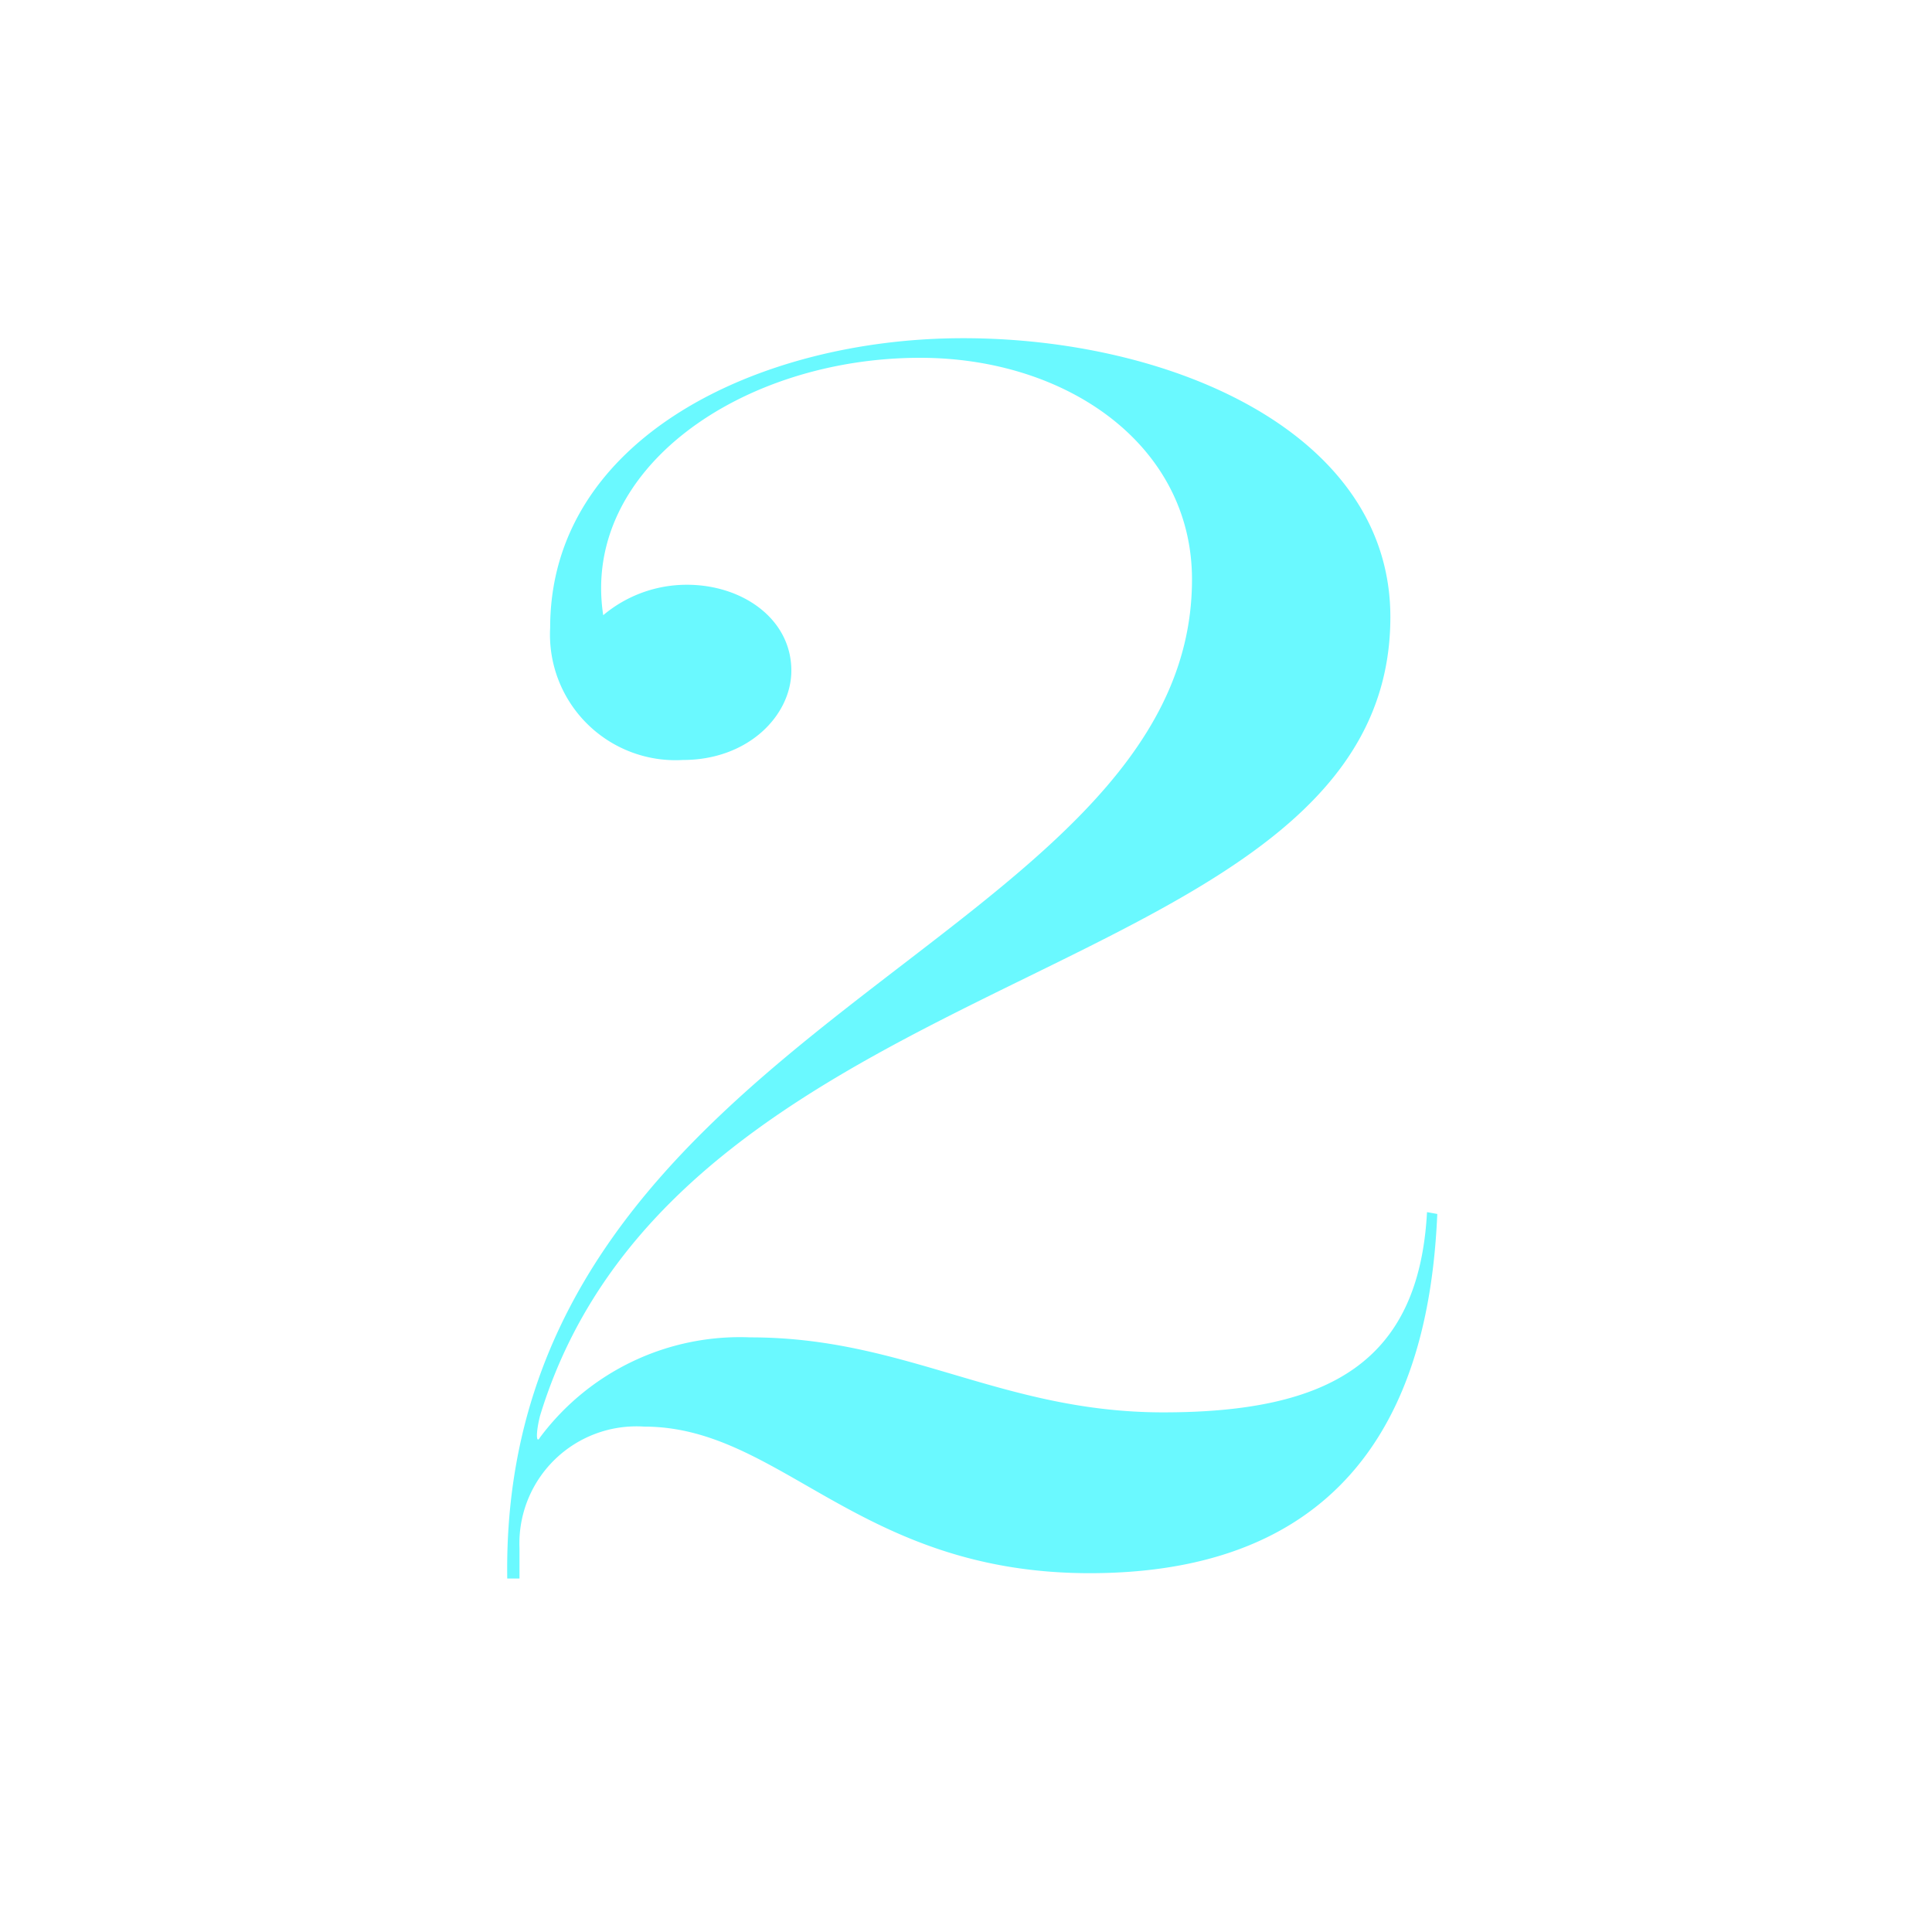 <svg xmlns="http://www.w3.org/2000/svg" width="80" height="80" viewBox="0 0 80 80"><g transform="translate(852 -4324)"><g transform="translate(-831 4338)"><path d="M826.857,80.688c6.858,0,10.582-2.074,10.92-8.292l.425.077c-.256,5.921-2.2,14.874-14.392,14.874-9.562,0-12.779-6.069-18.449-6.069a4.847,4.847,0,0,0-5.163,5.035v1.255h-.507c-.338-22.941,28.354-26.27,28.354-41.369,0-5.552-5.163-9.178-11.258-9.178-7.365,0-14.049,4.589-13.122,10.658a5.365,5.365,0,0,1,3.473-1.26c2.284,0,4.317,1.408,4.317,3.555,0,1.849-1.777,3.7-4.487,3.7a5.2,5.2,0,0,1-5.5-5.475c0-7.841,8.63-11.99,17.1-11.99,8.635,0,17.691,3.923,17.691,11.545,0,15.324-29.374,13.916-35.212,33.082-.169.671-.169,1.188,0,.891a10.327,10.327,0,0,1,8.717-4.144C816.193,77.579,820.172,80.688,826.857,80.688Z" transform="translate(-799.687 -36.205)" fill="#6af9ff"/></g><rect width="80" height="80" transform="translate(-852 4324)" fill="none"/></g></svg>